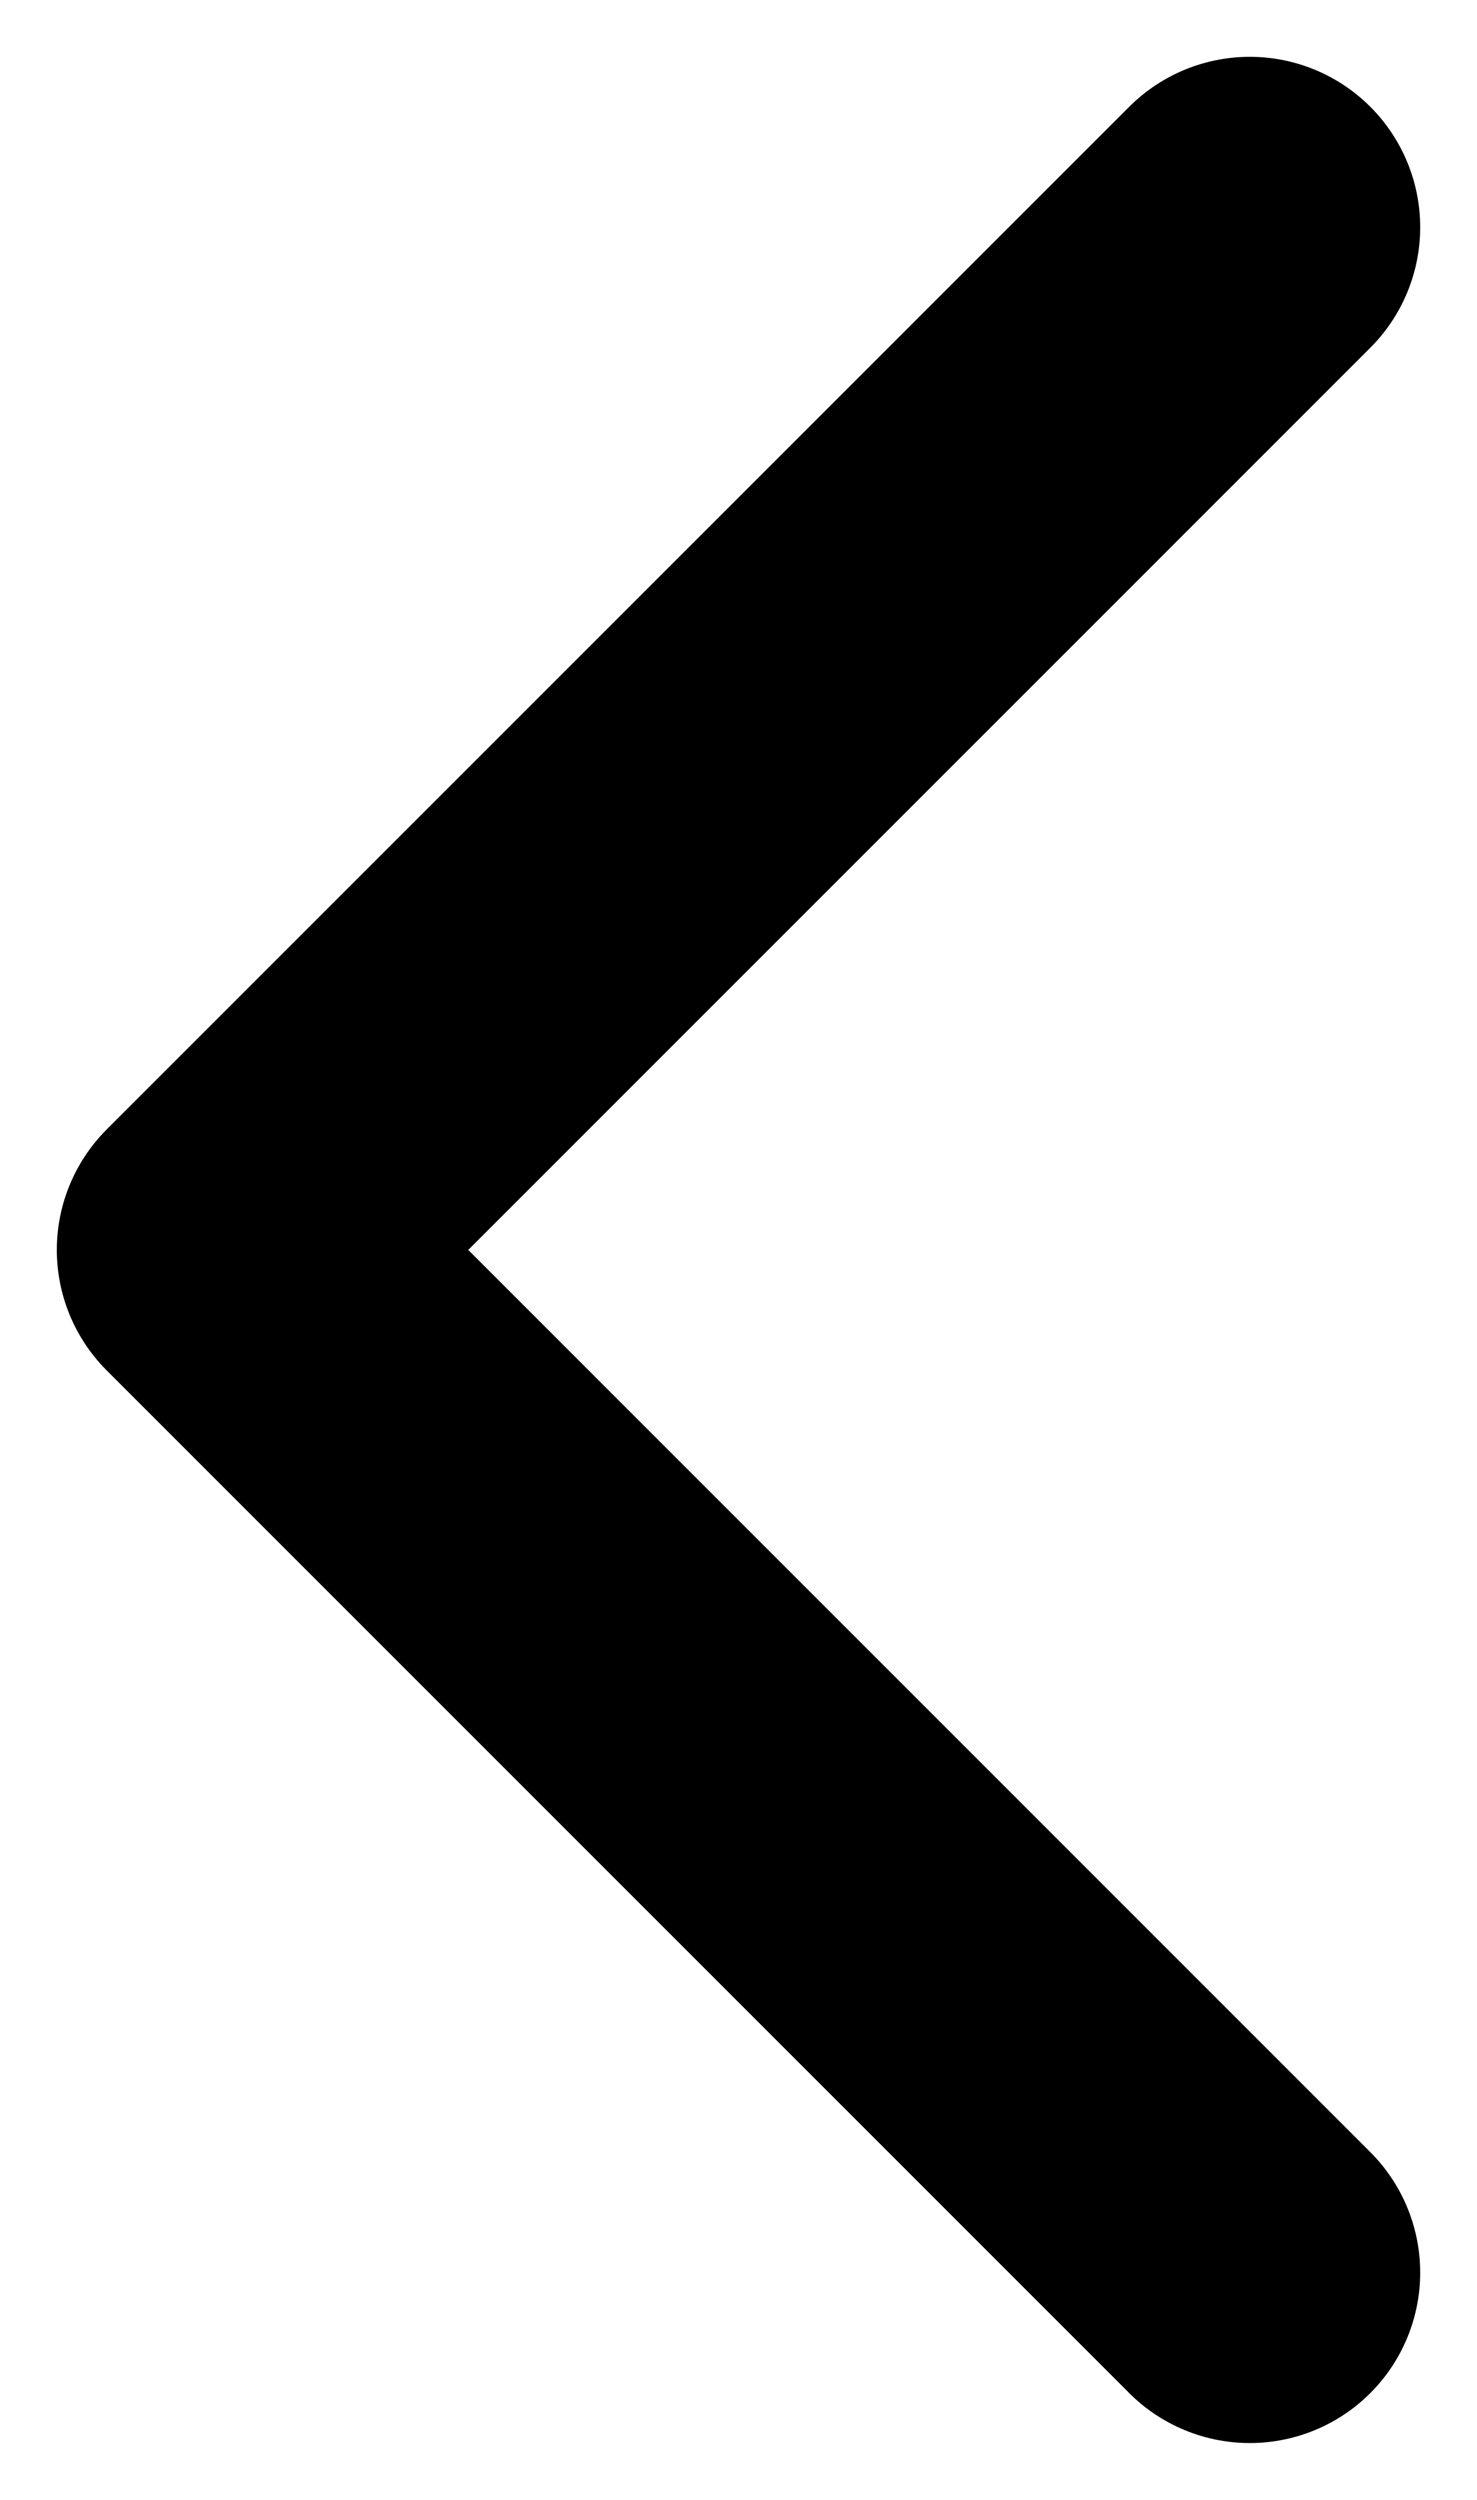 <svg width="13" height="22" viewBox="0 0 13 22" fill="none" xmlns="http://www.w3.org/2000/svg">
<path d="M11 2L2 11L11 20" stroke="black" stroke-width="3" stroke-linecap="round" stroke-linejoin="round"/>
</svg>
